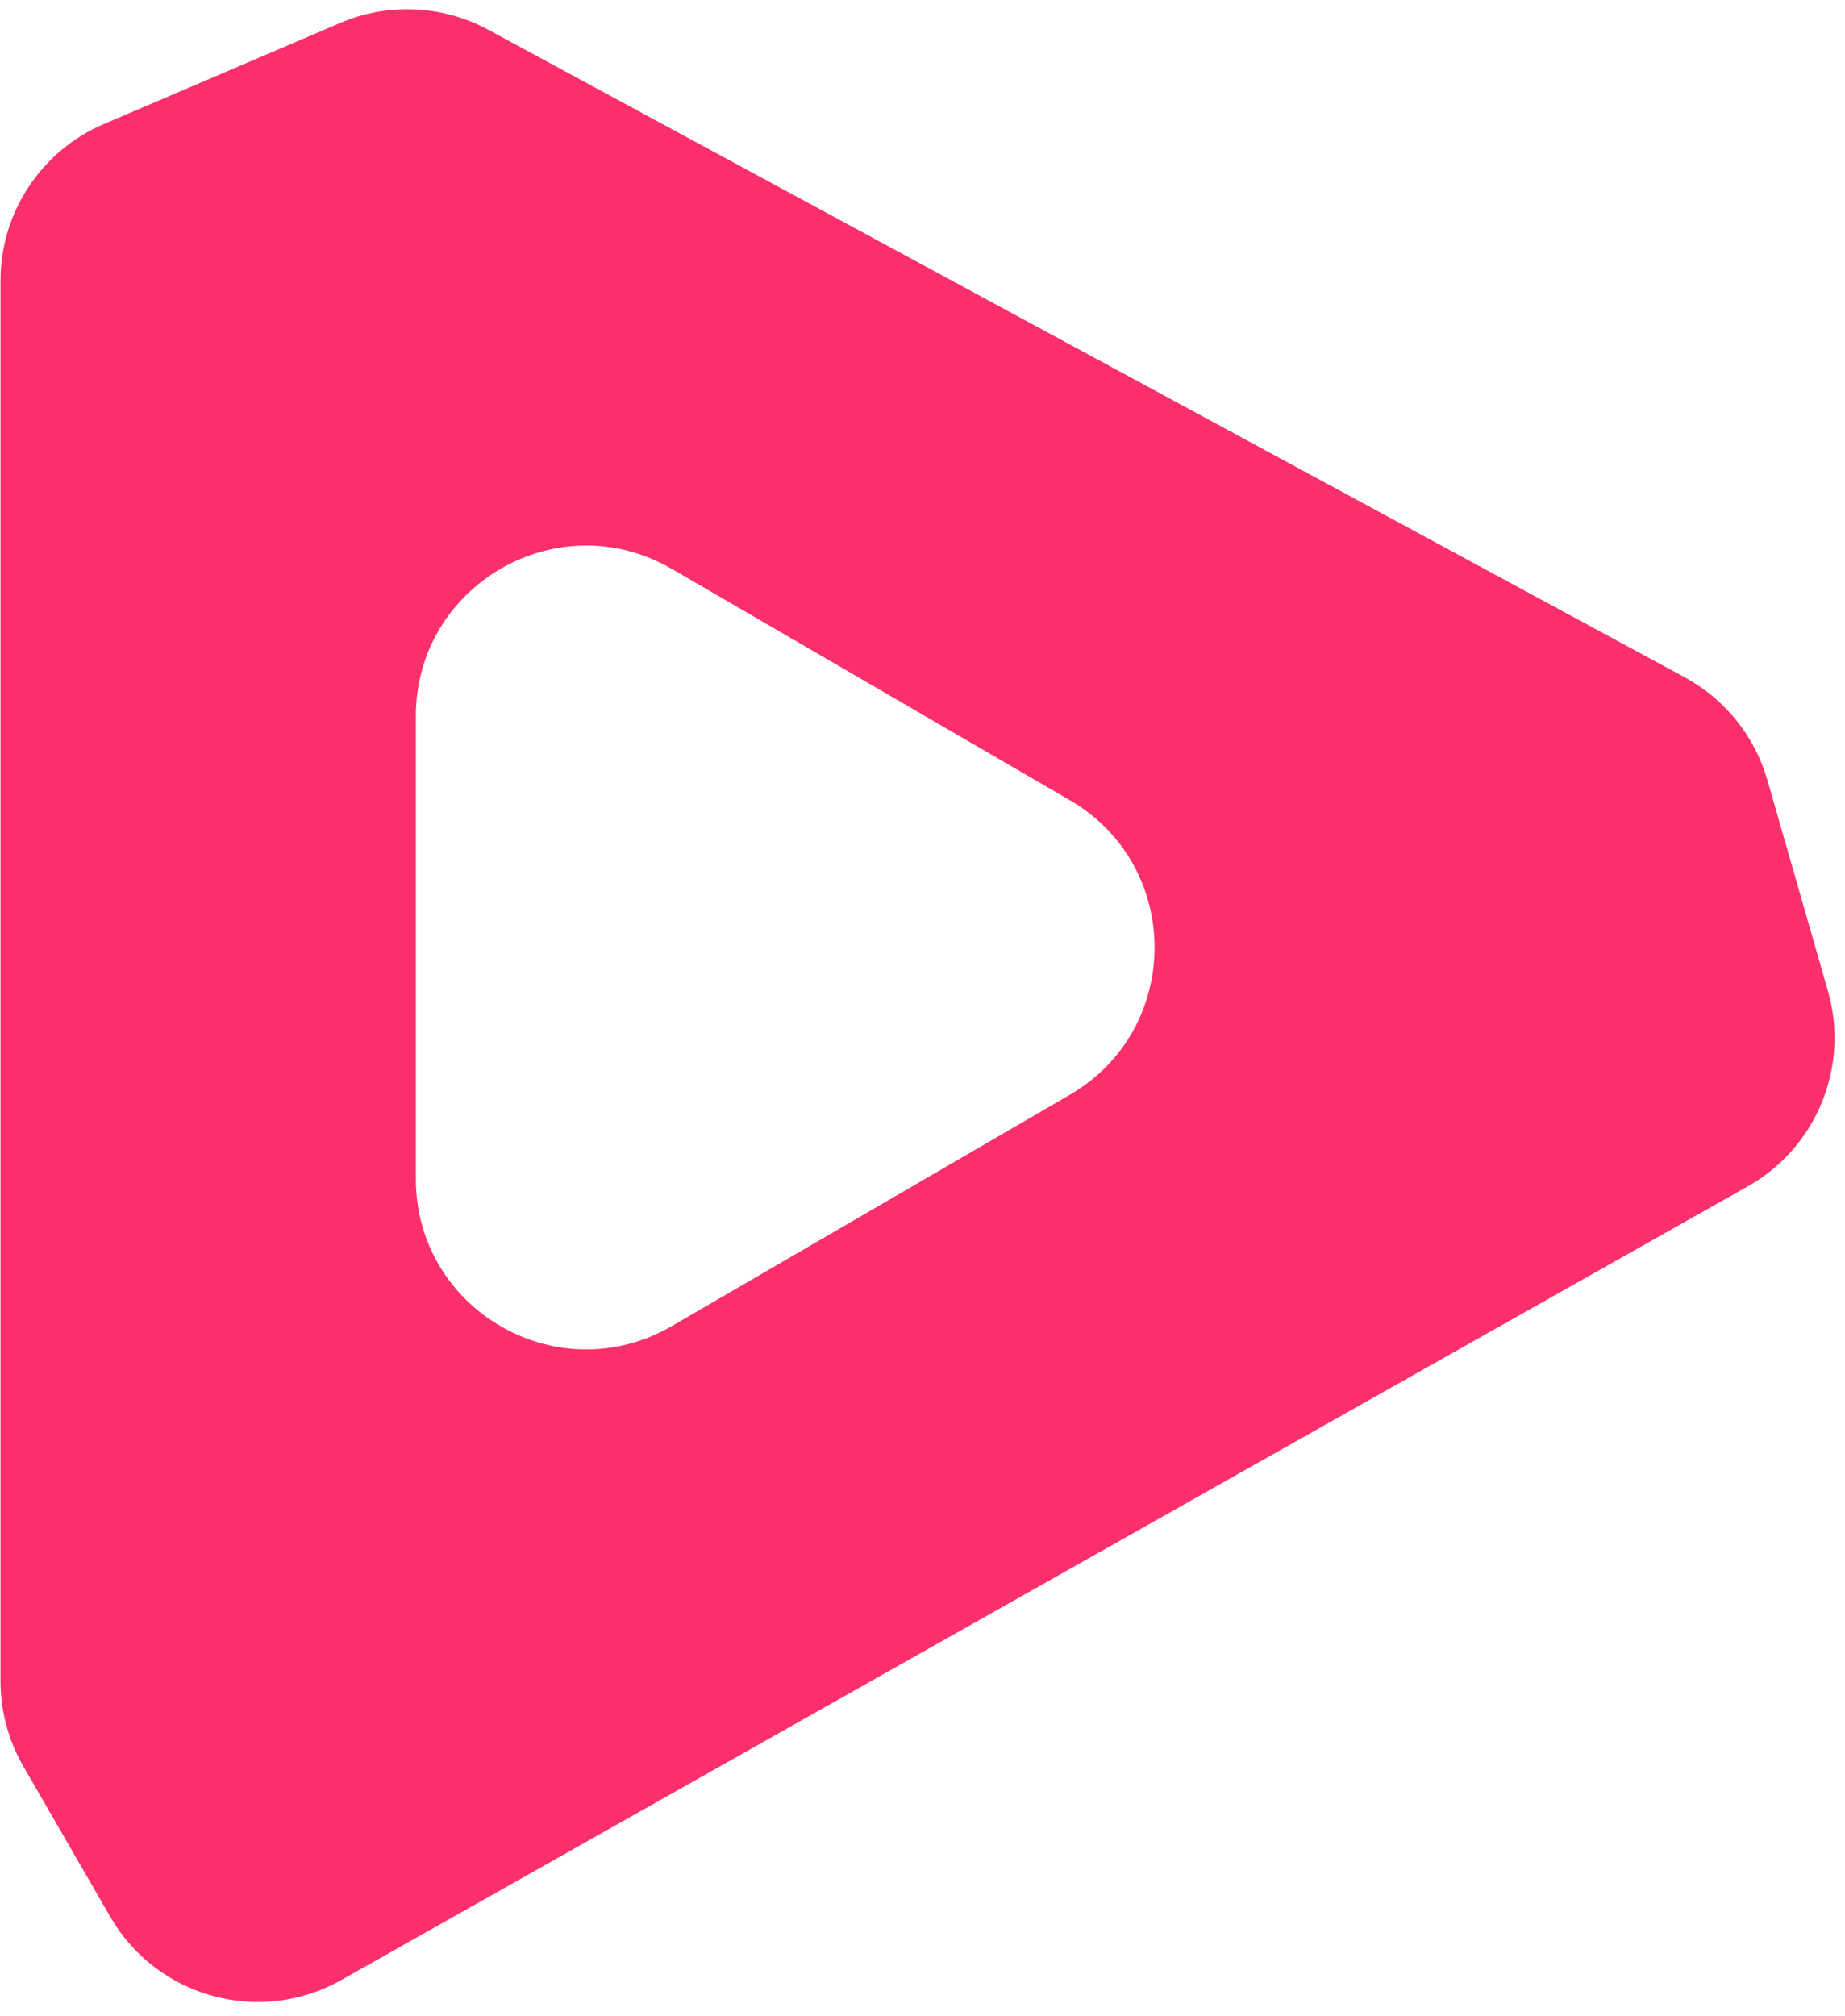 <?xml version="1.0" encoding="UTF-8"?> <svg xmlns="http://www.w3.org/2000/svg" width="65" height="71" viewBox="0 0 65 71" fill="none"><path fill-rule="evenodd" clip-rule="evenodd" d="M37.69 38.56C41.671 36.247 41.671 30.497 37.69 28.184L23.664 20.035C19.664 17.711 14.65 20.597 14.65 25.223L14.65 41.521C14.65 46.147 19.664 49.033 23.664 46.709L37.69 38.56ZM61.58 41.782C63.999 40.417 65.165 37.57 64.398 34.901L62.266 27.477C61.821 25.928 60.772 24.623 59.355 23.856L17.2 1.047C15.589 0.176 13.668 0.088 11.985 0.808L3.658 4.369C1.449 5.314 0.017 7.484 0.017 9.886L0.017 59.209C0.017 60.263 0.295 61.298 0.822 62.211L3.885 67.513C5.531 70.362 9.164 71.354 12.029 69.737L61.58 41.782Z" fill="#FB2F6C"></path></svg> 